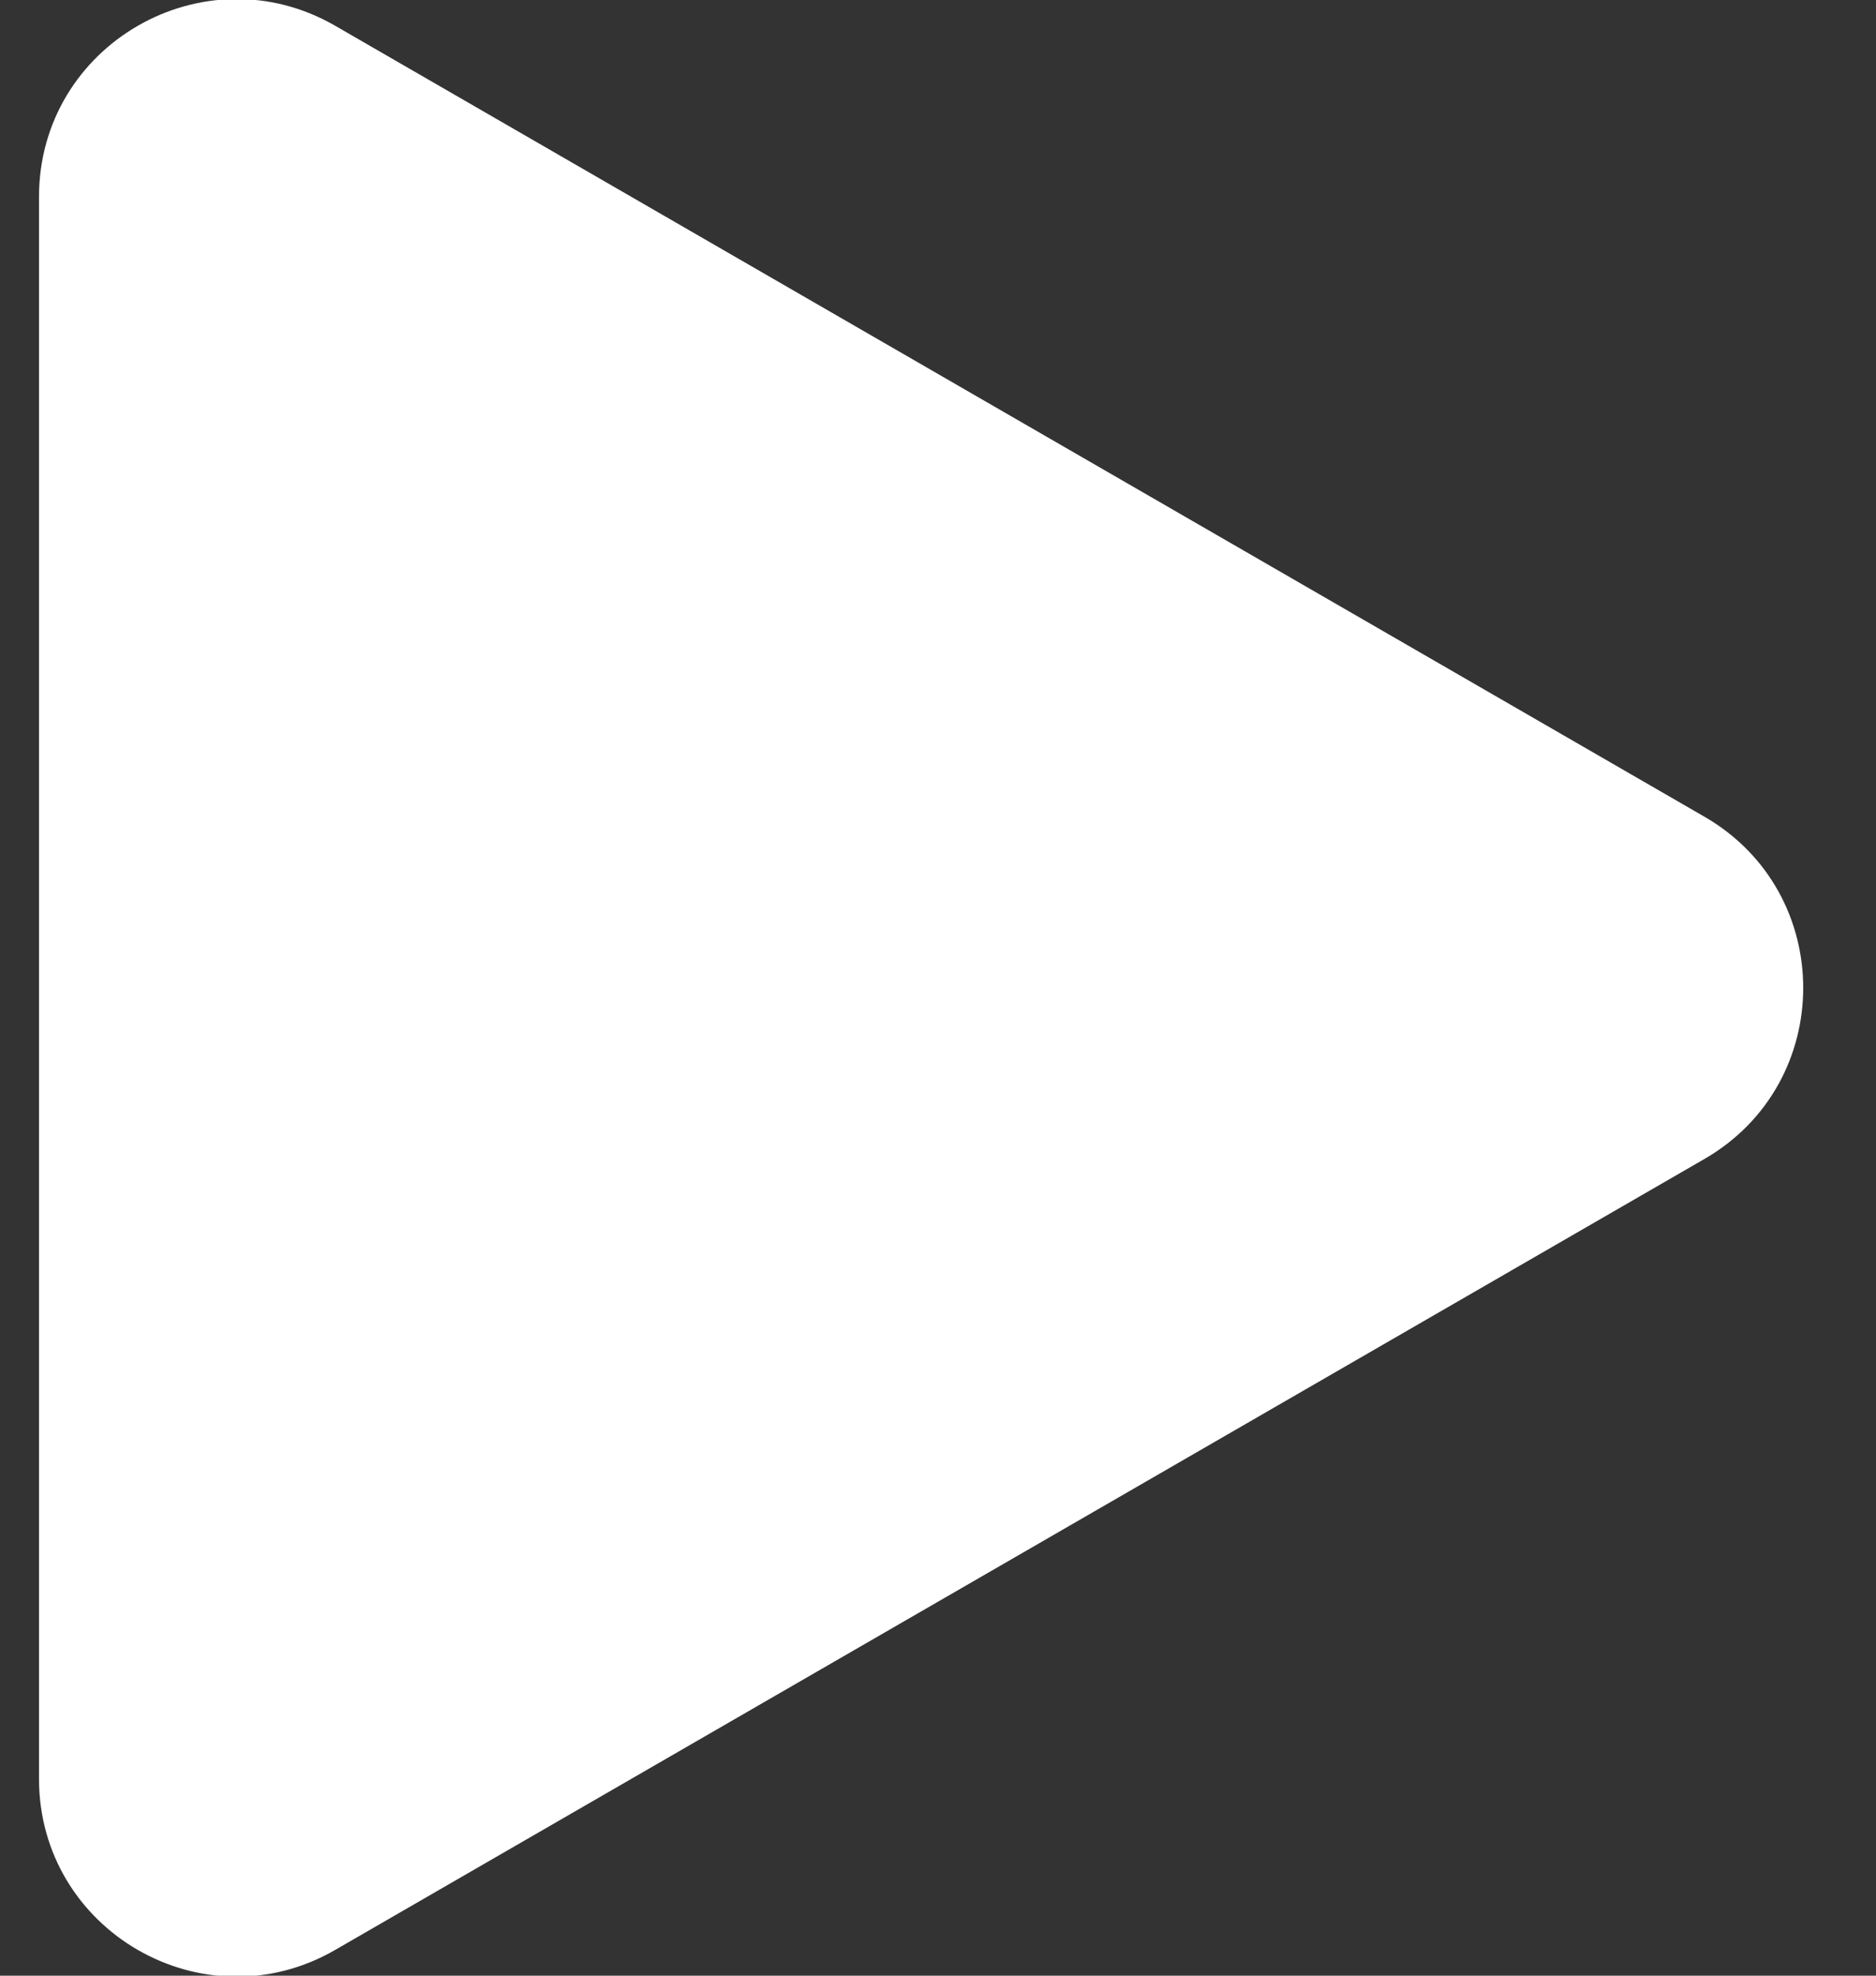 <svg width="19" height="20" viewBox="0 0 19 20" fill="none" xmlns="http://www.w3.org/2000/svg">
<rect x="0" y="0" width="19" height="20" fill="#333333" stroke="none"/>
<path class="btn-youtube-white" d="M17.263 11.732C18.596 10.962 18.596 9.038 17.263 8.268L3.395 0.261C2.062 -0.508 0.395 0.454 0.395 1.993V18.007C0.395 19.546 2.062 20.509 3.395 19.739L17.263 11.732Z" fill="white"/>
</svg>
